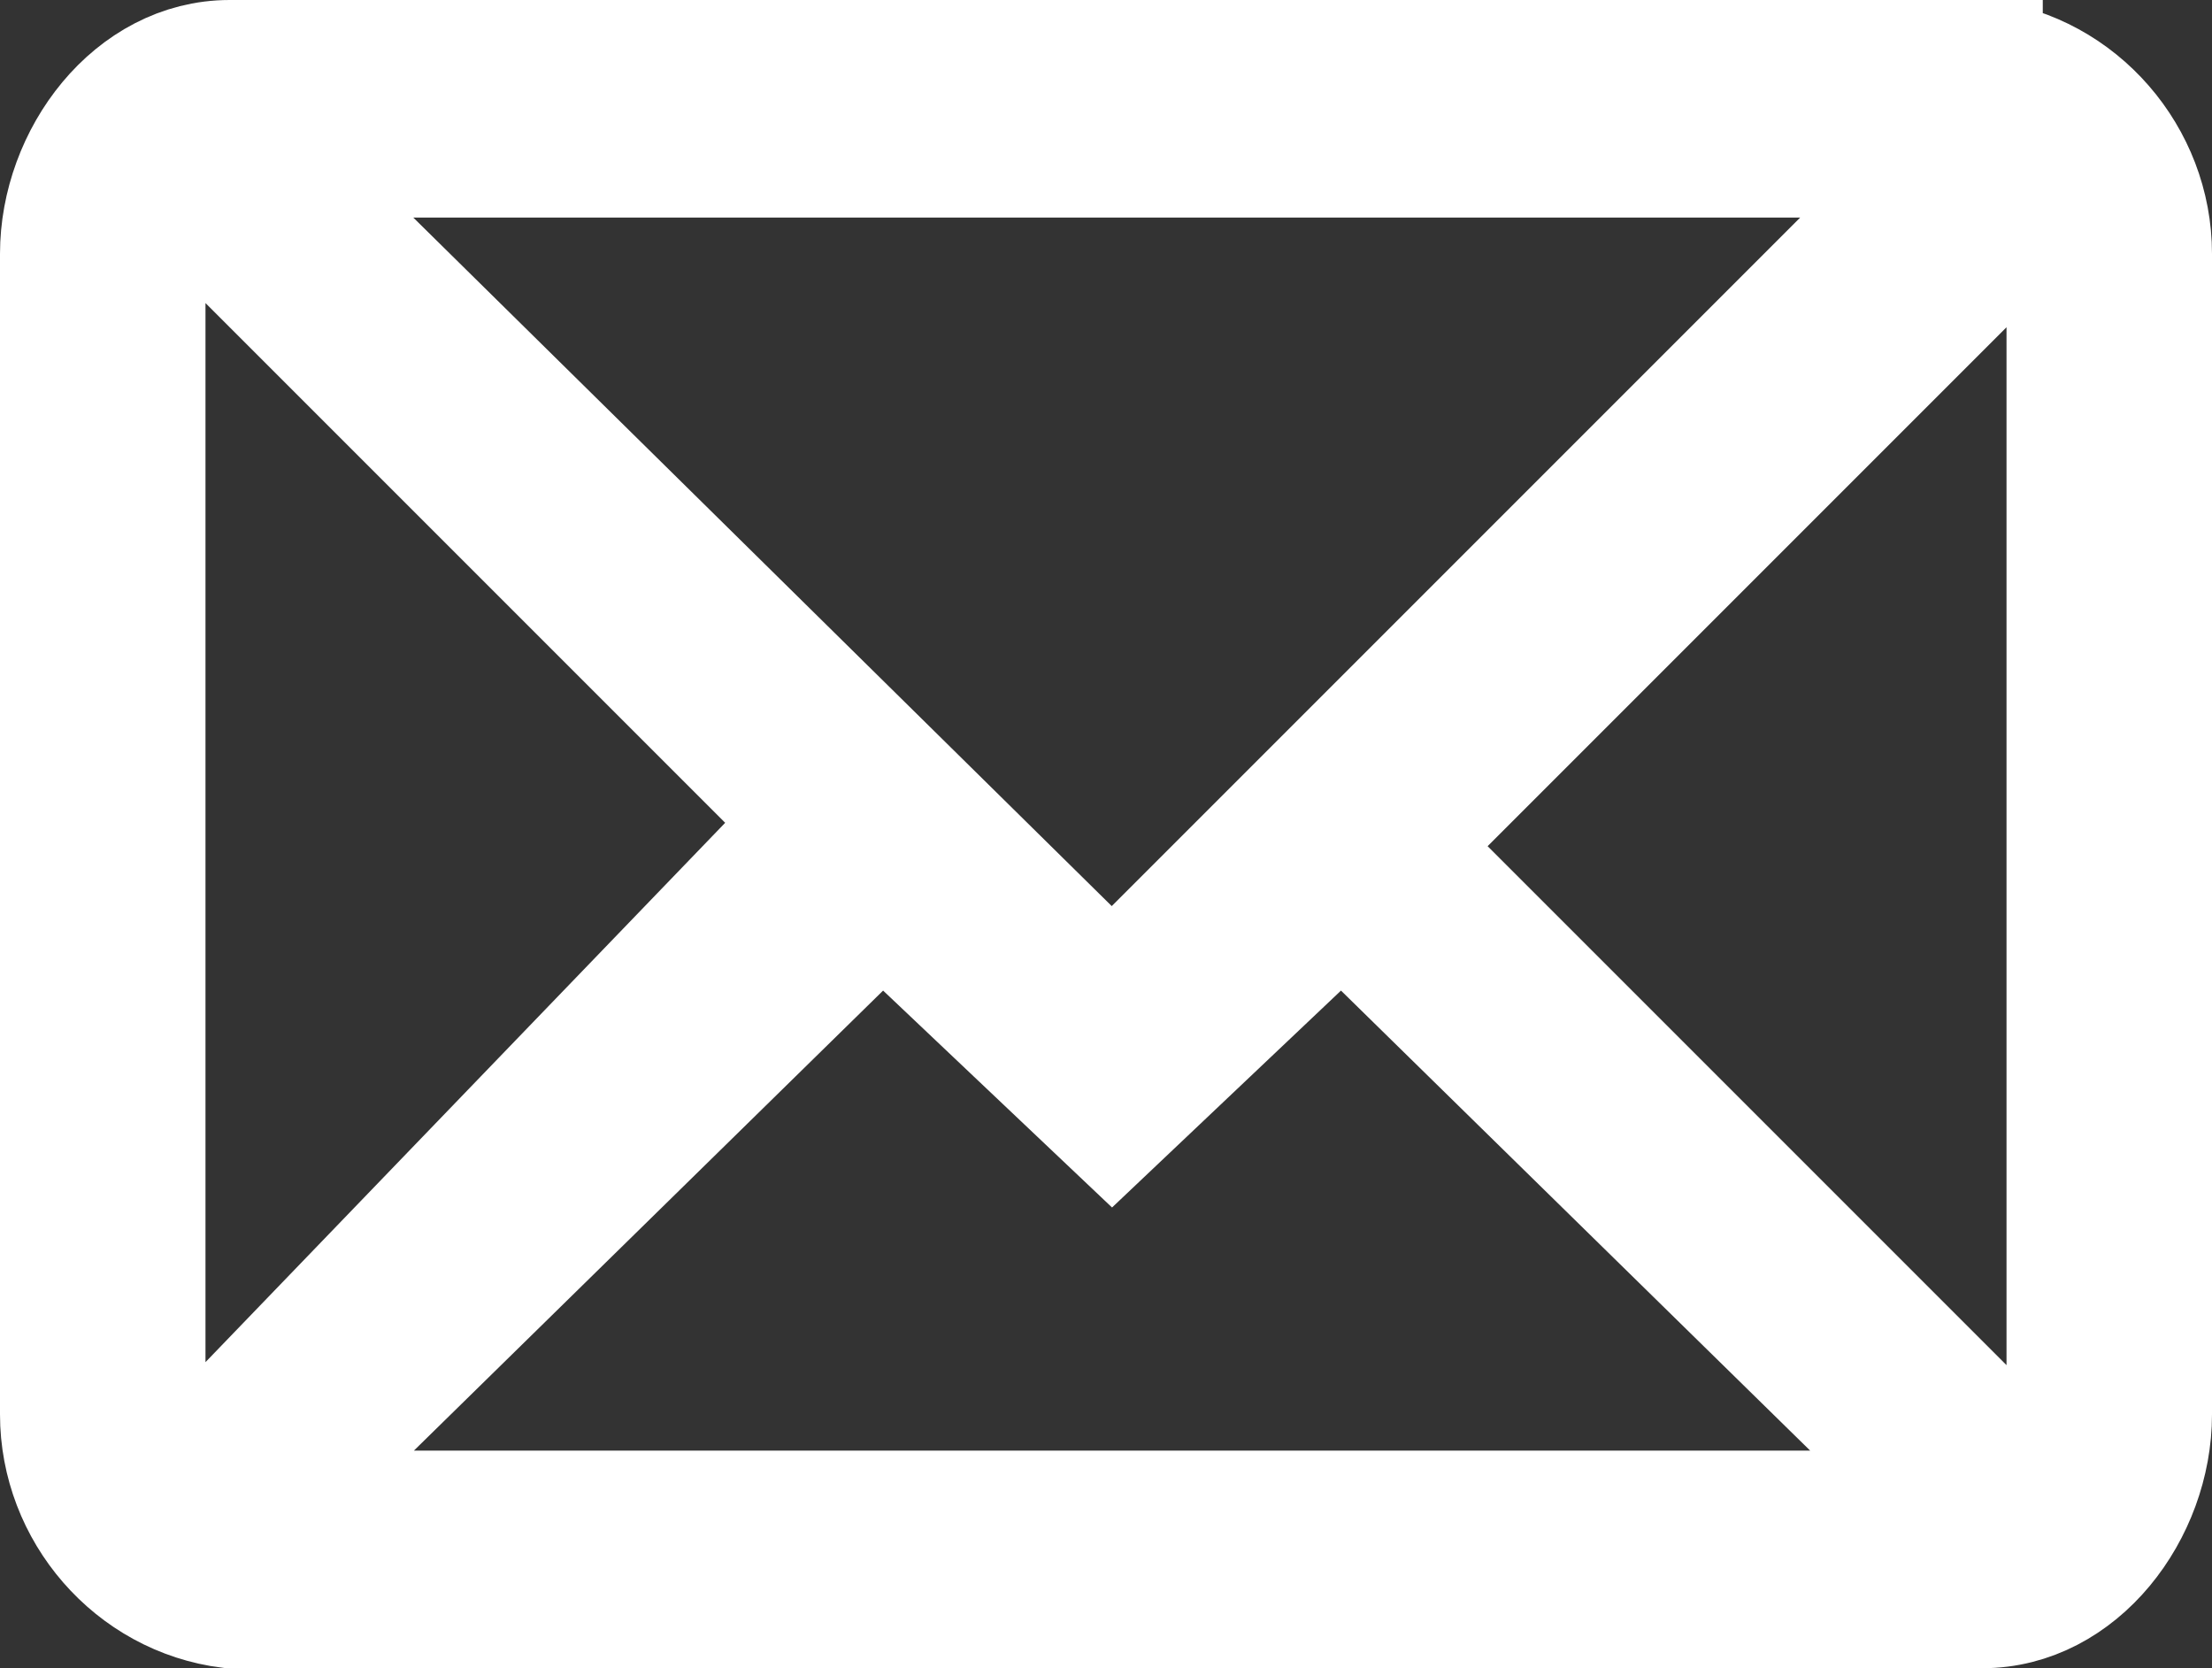 <?xml version="1.0" encoding="UTF-8"?>
<svg id="Calque_1" xmlns="http://www.w3.org/2000/svg" version="1.1" viewBox="0 0 18.3 13.8">
  <rect x="0" y="0" width="18.3" height="13.8" fill="#333333" stroke="none"/>
  <!-- Generator: Adobe Illustrator 29.1.0, SVG Export Plug-In . SVG Version: 2.1.0 Build 142)  -->
  <defs>
    <style>
      .st0 {
        fill: #fff;
        stroke: #fff;
      }
    </style>
  </defs>
  <g id="mail">
    <g id="email-outlined-envelope-back-symbol_icon-icons.com_57846">
      <path id="Path_1512" class="st0" d="M16.4.5H1.9c-.8,0-1.4.8-1.4,1.6v9.6c0,.8.6,1.5,1.4,1.6h14.5c.8,0,1.4-.8,1.4-1.6V2.1c0-.8-.6-1.5-1.4-1.6h0ZM16.1,1.3l-6.9,6.9L2.2,1.3h13.9ZM1.4,12.3c-.1-.2-.2-.4-.2-.6V2.1c0-.2,0-.4.2-.6l5.3,5.3L1.4,12.3ZM2.2,12.5l5.1-5,1.9,1.8,1.9-1.8,5.1,5H2.2ZM17.1,11.7c0,.2,0,.4-.2.6l-5.3-5.3,5.3-5.3c.1.2.2.4.2.6v9.6Z"/>
    </g>
  </g>
</svg>